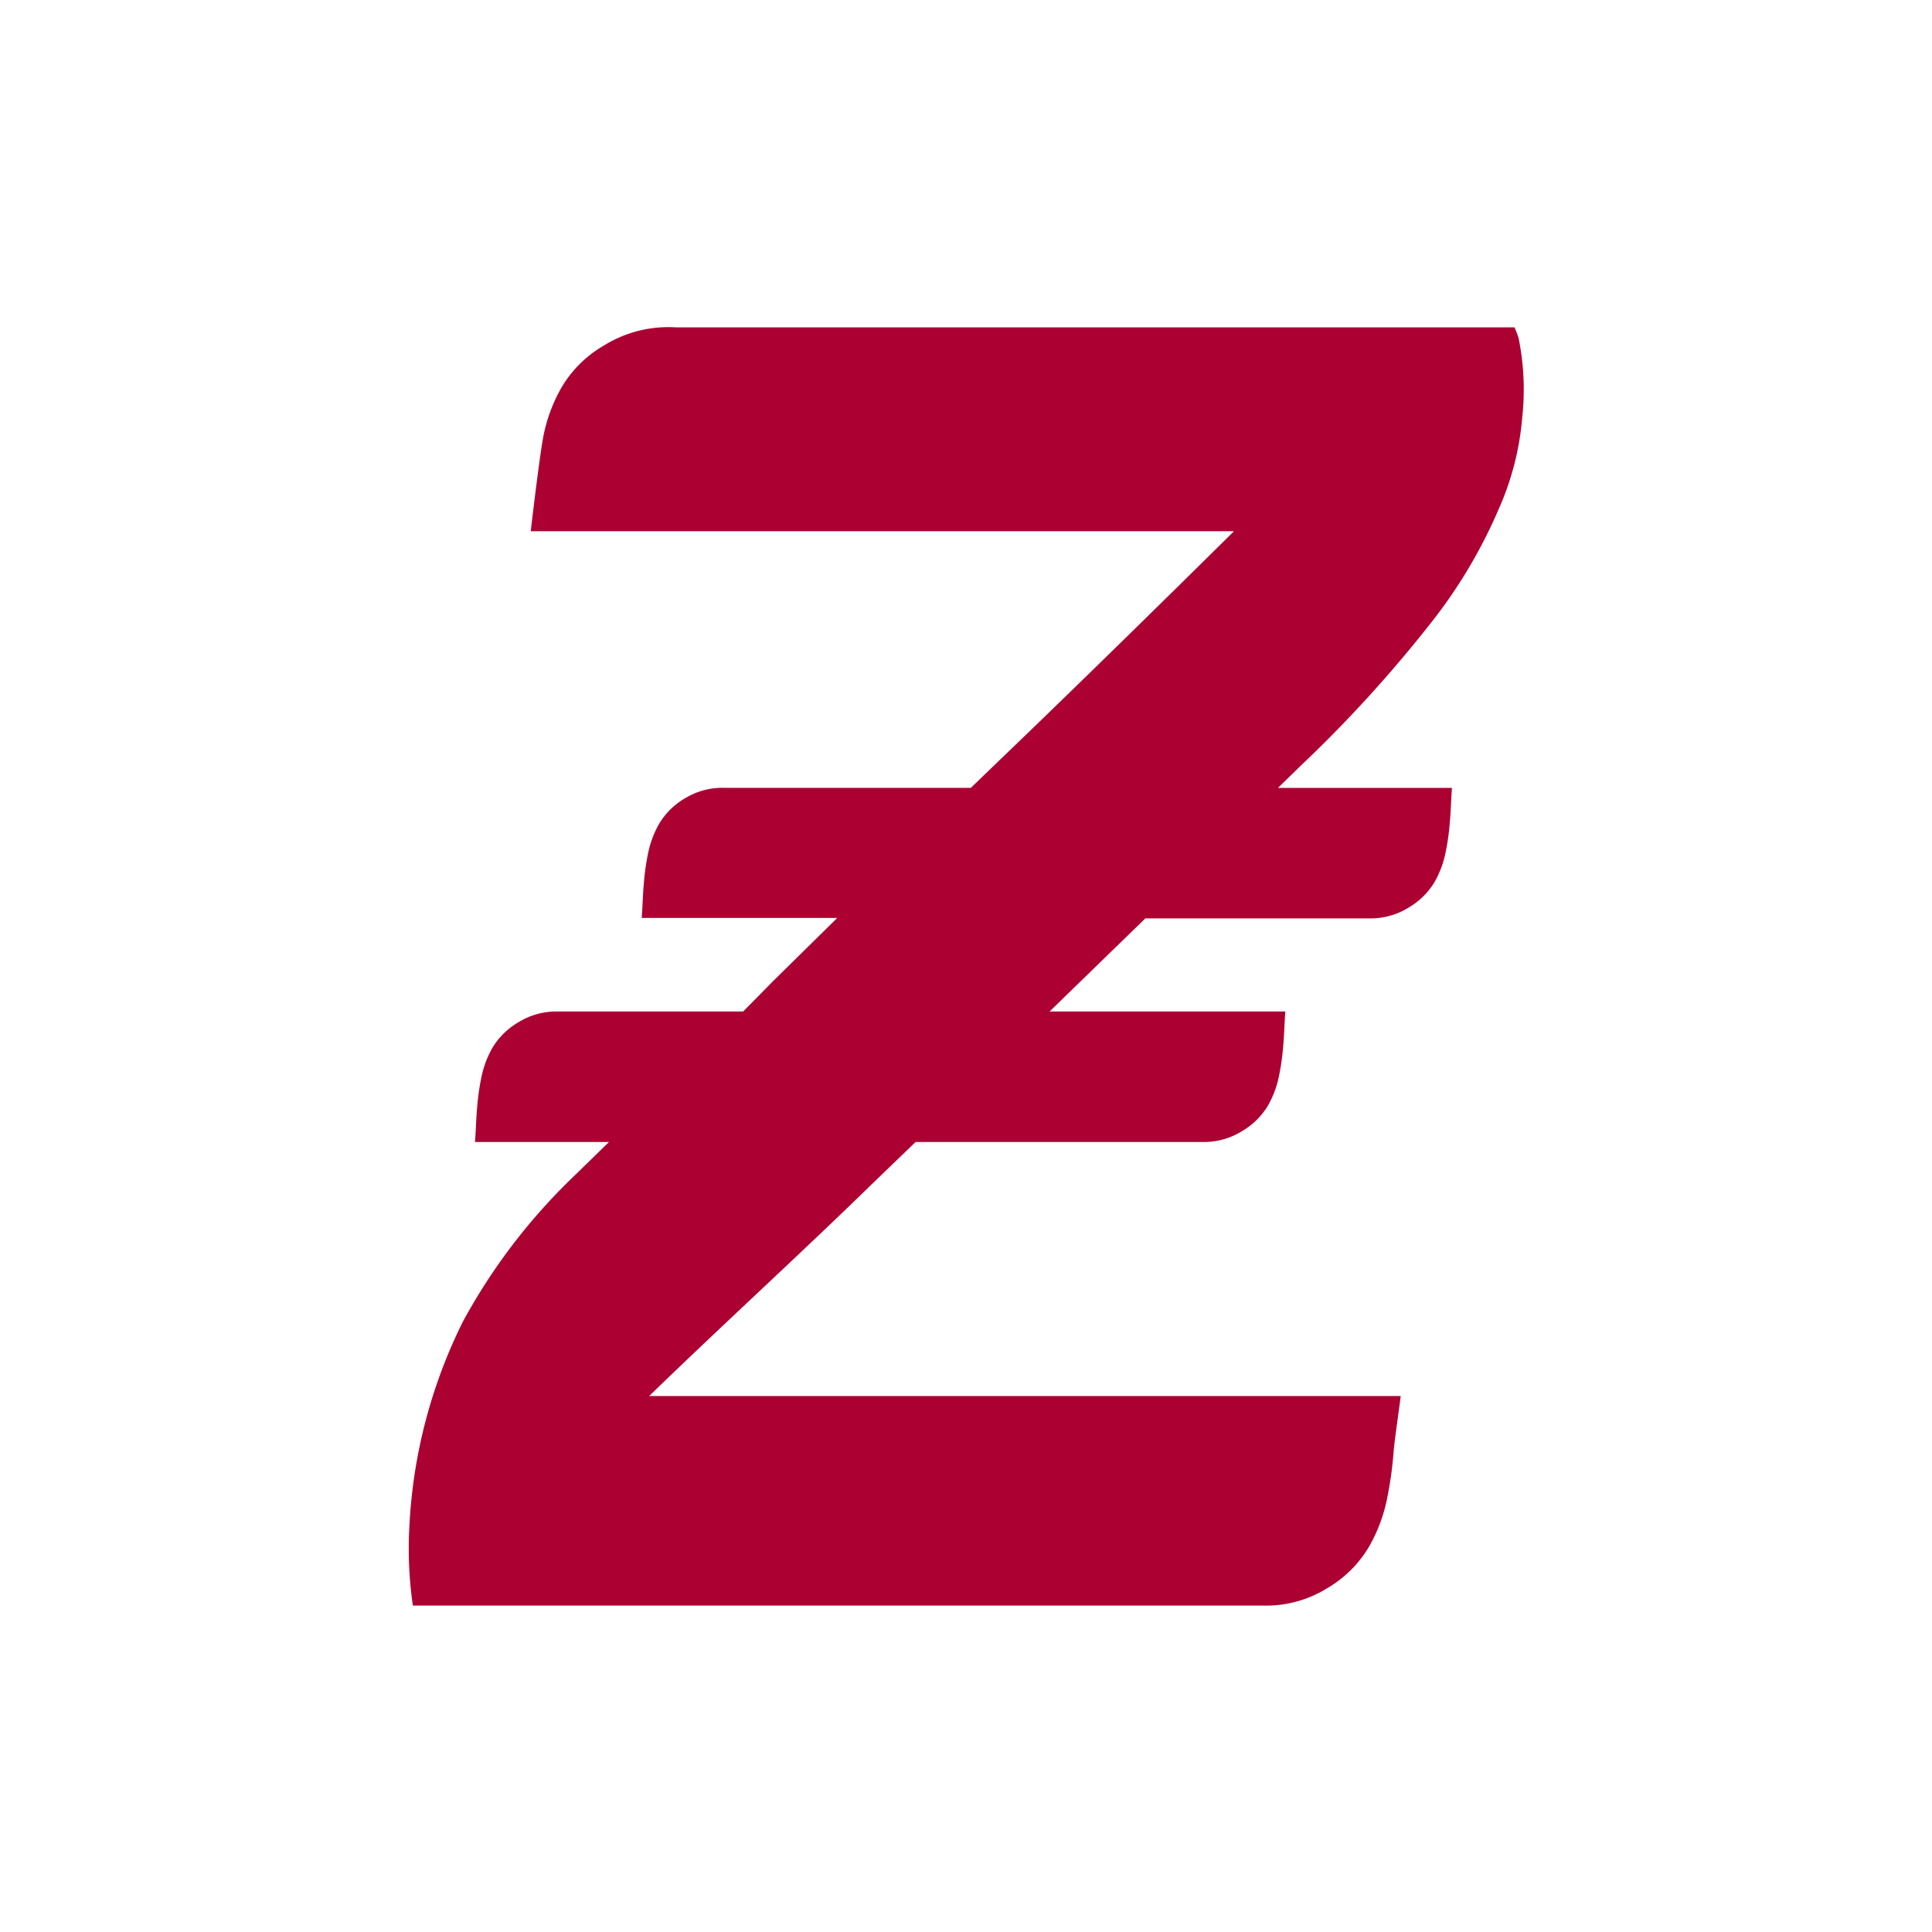 <svg xmlns="http://www.w3.org/2000/svg" viewBox="0 0 210.58 210.58"><defs><style>.cls-1{fill:#ac0033;}.cls-2{fill:none;}</style></defs><title>Asset 8</title><g id="Layer_2" data-name="Layer 2"><g id="Layer_1-2" data-name="Layer 1"><path class="cls-1" d="M165.52,36.85c-.08-.3-.44-1.17-.44-1.17H73.66a13.33,13.33,0,0,0-7.87,2,12.76,12.76,0,0,0-4.55,4.49,17.43,17.43,0,0,0-2,5.31c-.38,1.86-1.28,9.42-1.39,10.42h76.65C126.31,66,117,75.13,109.15,82.66l-3.33,3.21H79A7.86,7.86,0,0,0,74.68,87a8,8,0,0,0-2.84,2.79,10.85,10.85,0,0,0-1.22,3.31,25.59,25.59,0,0,0-.45,3.27c-.1,1-.15,2.89-.23,3.68H91.26l-7,6.89L81,110.25H60.87a7.86,7.86,0,0,0-4.36,1.17,8,8,0,0,0-2.84,2.79,10.85,10.85,0,0,0-1.22,3.31,25.57,25.57,0,0,0-.45,3.27c-.1,1-.15,2.89-.23,3.68H66.38l-3.92,3.82a64.65,64.65,0,0,0-12,15.75,56.21,56.21,0,0,0-5.84,22.34A43.4,43.4,0,0,0,45,175s92.41,0,92.64,0a12.61,12.61,0,0,0,7-1.88,12.77,12.77,0,0,0,4.55-4.49,17.43,17.43,0,0,0,2-5.31,41.11,41.11,0,0,0,.72-5.25c.16-1.64.62-4.65.76-5.91H70.76c8-7.77,16.75-15.74,24.41-23.23l4.63-4.46H131a7.86,7.86,0,0,0,4.36-1.17,8,8,0,0,0,2.84-2.79,10.85,10.85,0,0,0,1.22-3.31,25.61,25.61,0,0,0,.45-3.27c.1-1,.15-2.89.23-3.68h-25.7l5.79-5.63,4.65-4.52h24.32a7.85,7.85,0,0,0,4.36-1.17,8,8,0,0,0,2.84-2.79,10.86,10.86,0,0,0,1.22-3.31,25.64,25.64,0,0,0,.45-3.27c.1-1,.15-2.89.23-3.68H139.29l2.38-2.32a144.24,144.24,0,0,0,14.69-16.17,54.93,54.93,0,0,0,7-11.92,30.7,30.7,0,0,0,2.56-10A28,28,0,0,0,165.52,36.85Z"/></g><g id="Isolation_Mode" data-name="Isolation Mode"><rect class="cls-2" width="210.58" height="210.58"/></g></g></svg>